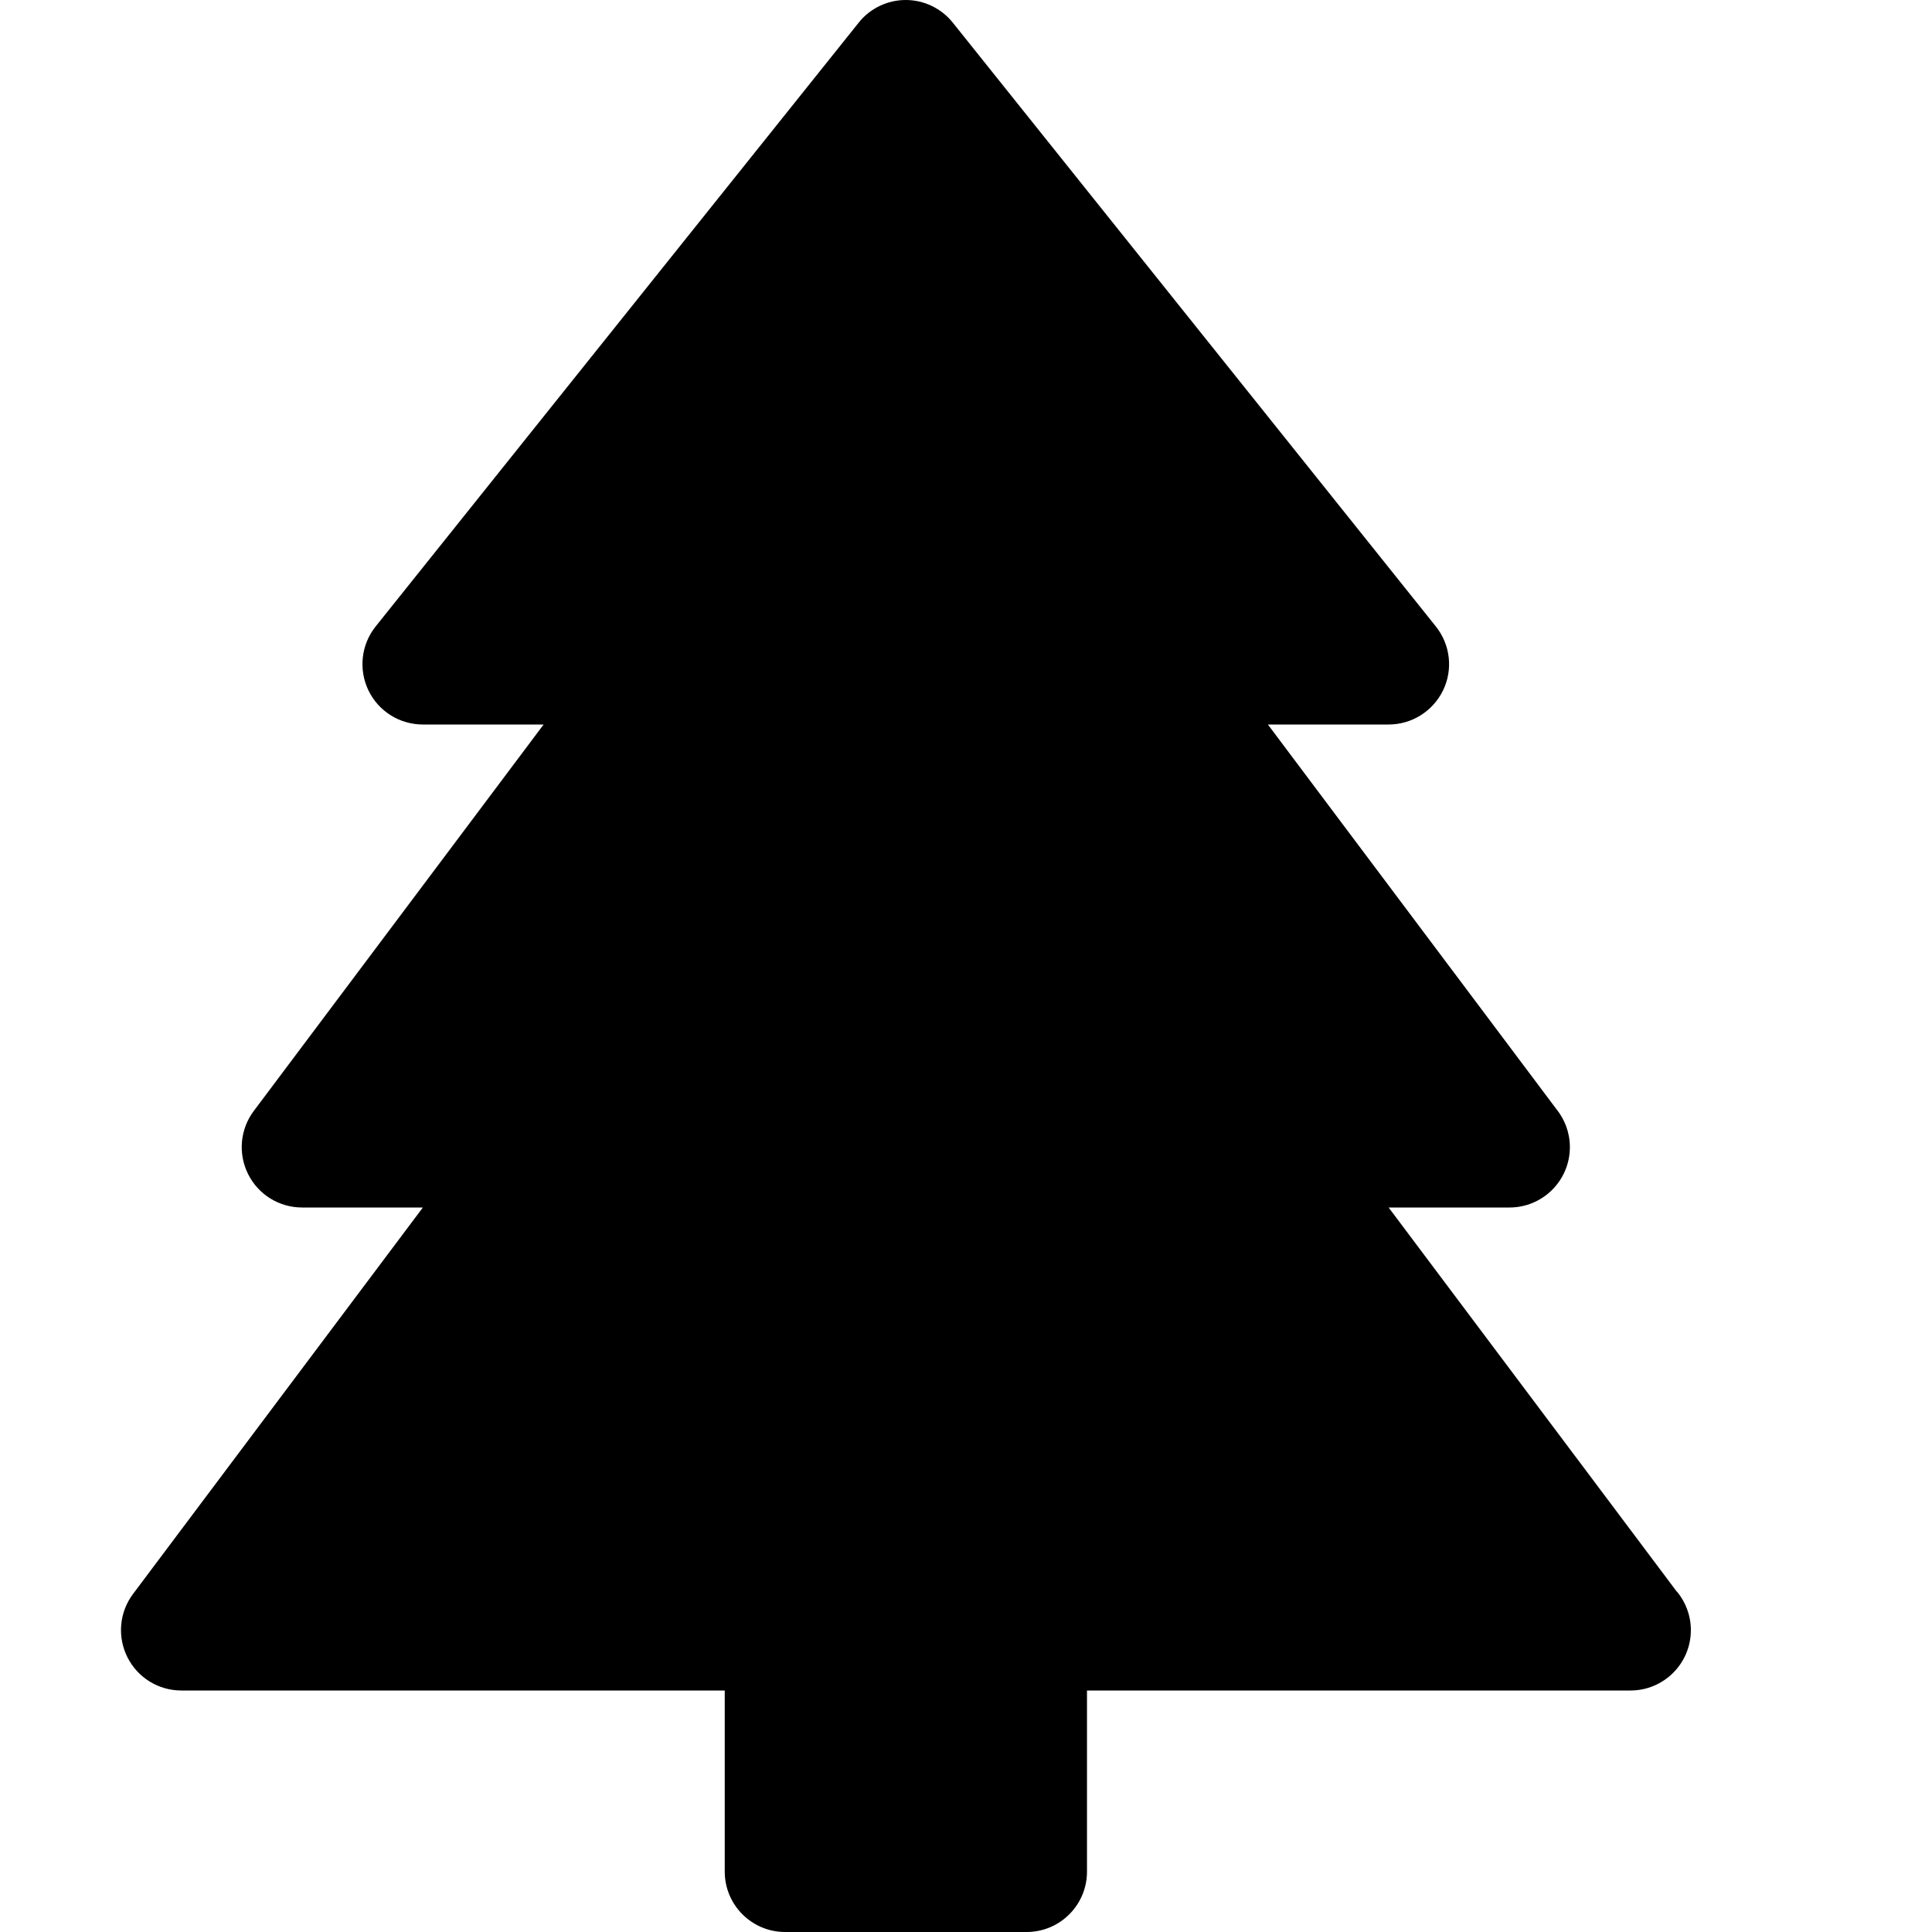 <!-- Generated by IcoMoon.io -->
<svg version="1.1" xmlns="http://www.w3.org/2000/svg" width="16" height="16" viewBox="0 0 16 16">
<title>tree</title>
<path d="M13.887 13.182l-2.387-3.182h1c0 0 0.001 0 0.001 0 0.276 0 0.5-0.224 0.5-0.5 0-0.121-0.043-0.231-0.114-0.318l-2.387-3.182h1c0.192 0 0.367-0.11 0.451-0.283s0.060-0.379-0.060-0.529l-4-5c-0.095-0.119-0.239-0.188-0.39-0.188s-0.296 0.069-0.39 0.188l-4 5c-0.12 0.15-0.143 0.356-0.060 0.529s0.258 0.283 0.451 0.283h1l-2.4 3.2c-0.114 0.152-0.132 0.354-0.047 0.524s0.258 0.276 0.447 0.276h1l-2.4 3.2c-0.114 0.152-0.132 0.354-0.047 0.524s0.258 0.276 0.447 0.276h4.5v1.5c0 0.276 0.224 0.5 0.5 0.5h2c0.276 0 0.5-0.224 0.5-0.5v-1.5h4.5c0 0 0 0 0.001 0 0.276 0 0.5-0.224 0.5-0.5 0-0.121-0.043-0.231-0.114-0.318z"></path>
</svg>
